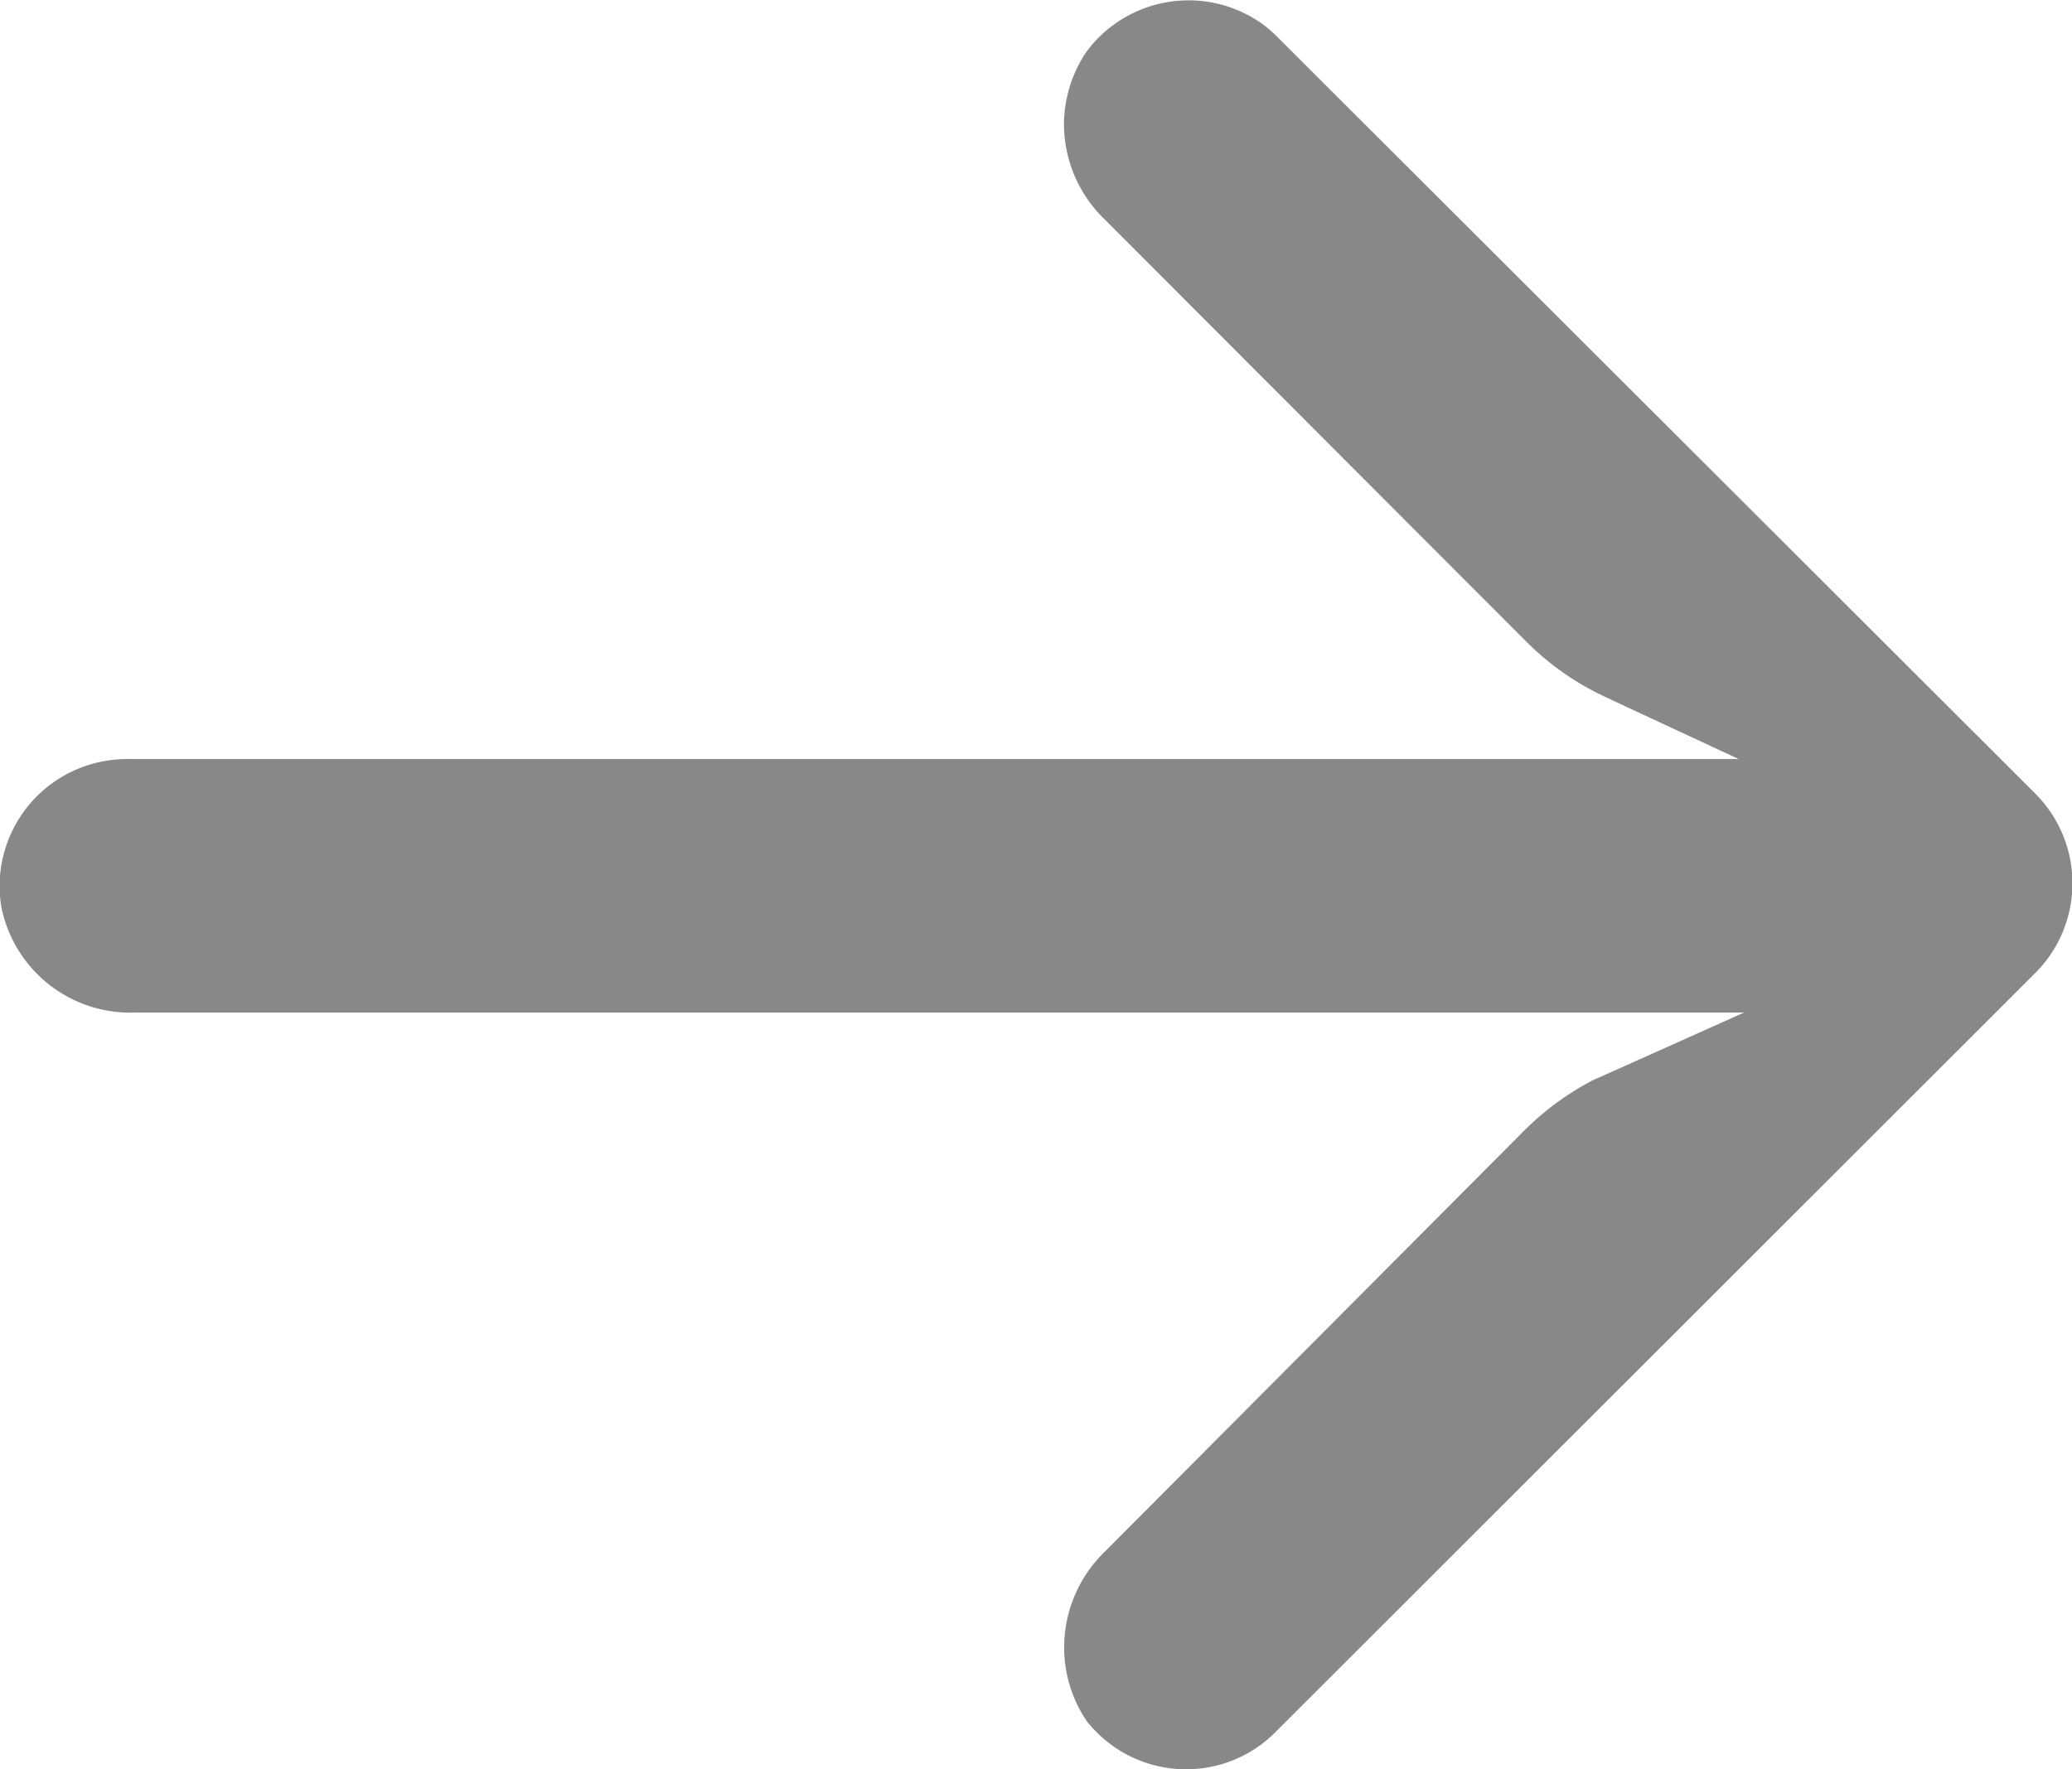 <svg xmlns="http://www.w3.org/2000/svg" width="11.708" height="10" viewBox="0 0 11.708 10"><path d="M6.7 10a.707.707 0 0 0 .507-.21L11.5 5.5a.717.717 0 0 0 0-1.015L7.209.2a.749.749 0 0 0-.071-.061.718.718 0 0 0-1 .155.742.742 0 0 0-.126.406.751.751 0 0 0 .231.541l2.376 2.38a1.566 1.566 0 0 0 .445.315l.184.086.576.268H.728A.741.741 0 0 0 .6 4.3a.718.718 0 0 0-.593.823.743.743 0 0 0 .759.6h9.089l-.6.269L9 6.106a1.583 1.583 0 0 0-.387.284L6.246 8.767a.756.756 0 0 0-.233.544.745.745 0 0 0 .127.416.673.673 0 0 0 .056.063.711.711 0 0 0 .504.21Z" style="fill:#888"/></svg>